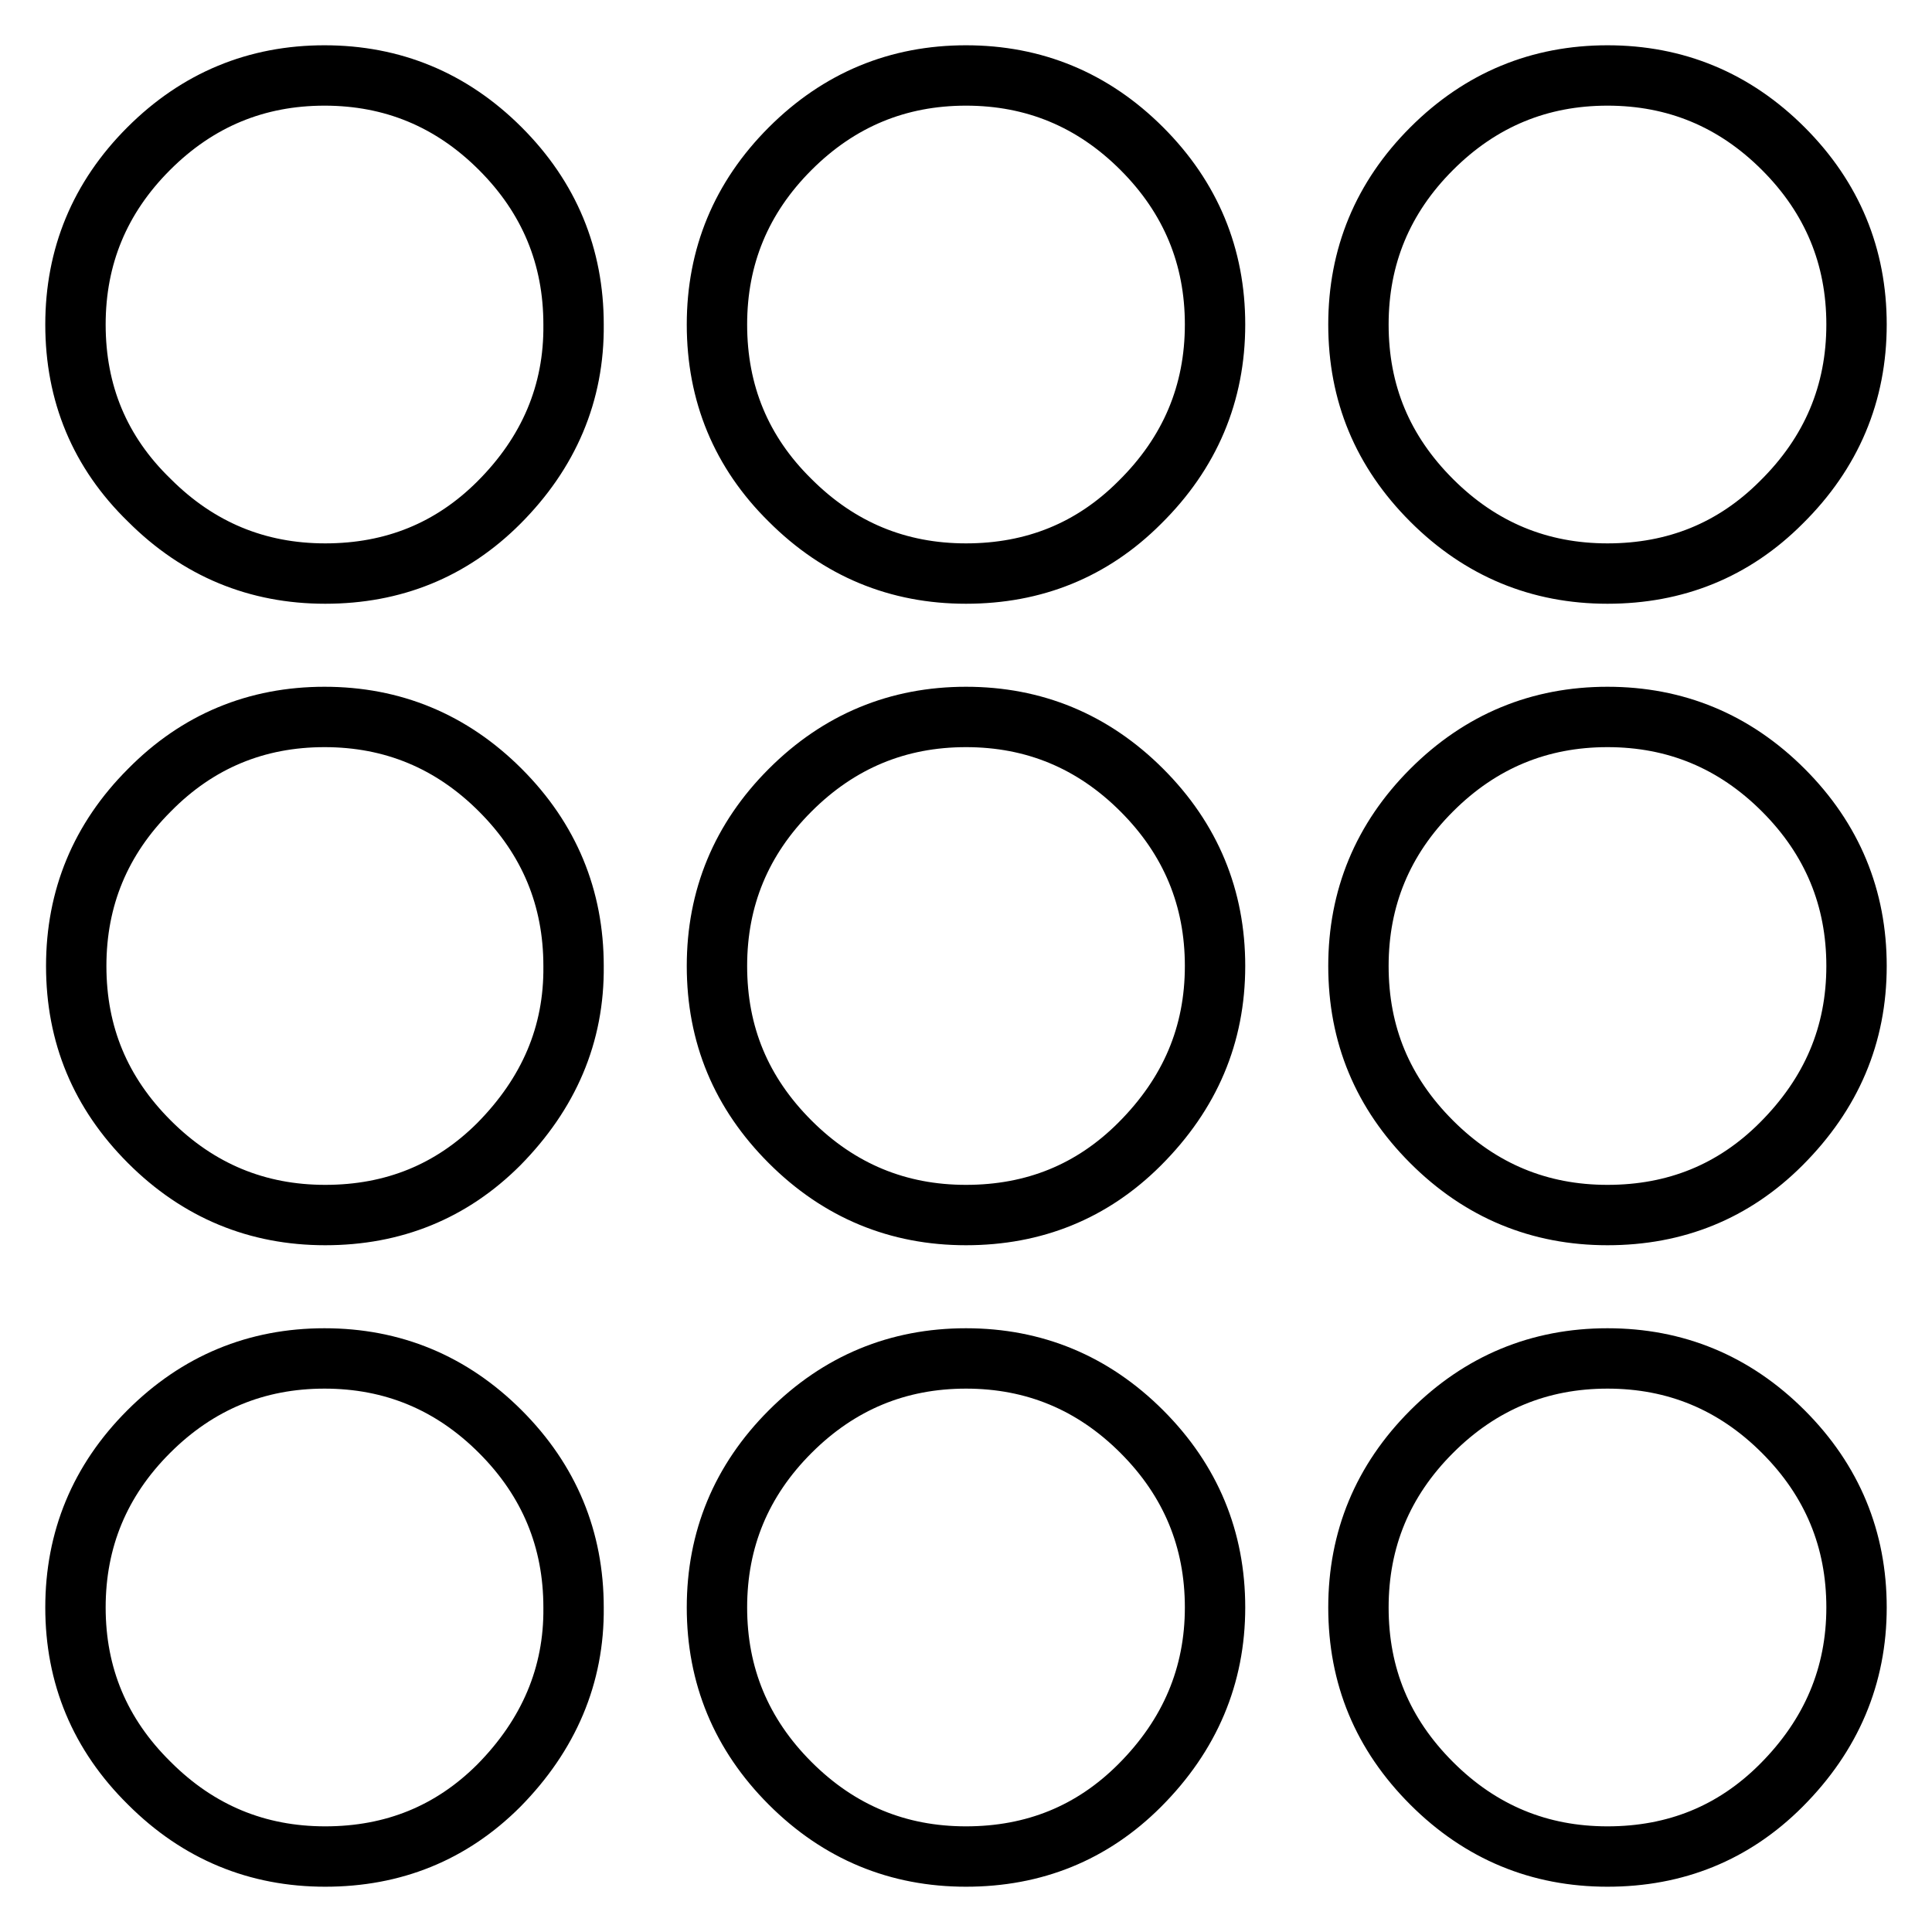 <?xml version="1.0" encoding="utf-8"?>
<!-- Svg Vector Icons : http://www.onlinewebfonts.com/icon -->
<!DOCTYPE svg PUBLIC "-//W3C//DTD SVG 1.1//EN" "http://www.w3.org/Graphics/SVG/1.1/DTD/svg11.dtd">
<svg version="1.1" xmlns="http://www.w3.org/2000/svg" xmlns:xlink="http://www.w3.org/1999/xlink" x="0px" y="0px" viewBox="0 0 256 256" enable-background="new 0 0 256 256" xml:space="preserve">
<g> <path stroke-width="8" fill-opacity="0" stroke="#000000"  d="M66.1,66.6c-6.3,6.3-14,9.4-23,9.4s-16.8-3.2-23.3-9.7C13.2,59.9,10,52.1,10,43c0-9,3.2-16.8,9.7-23.3 C26.2,13.2,34,10,43,10s16.8,3.2,23.3,9.7c6.5,6.5,9.7,14.3,9.7,23.3C76.1,52.1,72.7,60,66.1,66.6z M66.1,151.6 c-6.3,6.3-14,9.4-23,9.4s-16.8-3.2-23.3-9.7c-6.5-6.5-9.7-14.2-9.7-23.3c0-9,3.2-16.8,9.7-23.3C26.2,98.2,34,95,43,95 s16.8,3.2,23.3,9.7c6.5,6.5,9.7,14.3,9.7,23.3C76.1,137.1,72.7,144.9,66.1,151.6z M66.1,236.6c-6.3,6.3-14,9.4-23,9.4 s-16.8-3.2-23.3-9.7C13.2,229.8,10,222,10,213c0-9,3.2-16.8,9.7-23.3s14.3-9.7,23.3-9.7s16.8,3.2,23.3,9.7 c6.5,6.5,9.7,14.3,9.7,23.3C76.1,222,72.7,229.9,66.1,236.6z M151,66.6c-6.3,6.3-14,9.4-23,9.4c-9,0-16.8-3.2-23.3-9.7 C98.2,59.9,95,52.1,95,43c0-9,3.2-16.8,9.7-23.3C111.2,13.2,119,10,128,10c9,0,16.8,3.2,23.3,9.7C157.8,26.2,161,34,161,43 C161,52.1,157.7,60,151,66.6z M151,151.6c-6.3,6.3-14,9.4-23,9.4c-9,0-16.8-3.2-23.3-9.7c-6.5-6.5-9.7-14.2-9.7-23.3 c0-9,3.2-16.8,9.7-23.3C111.2,98.2,119,95,128,95c9,0,16.8,3.2,23.3,9.7c6.5,6.5,9.7,14.3,9.7,23.3 C161,137.1,157.7,144.9,151,151.6z M151,236.6c-6.3,6.3-14,9.4-23,9.4c-9,0-16.8-3.2-23.3-9.7C98.2,229.8,95,222,95,213 c0-9,3.2-16.8,9.7-23.3s14.3-9.7,23.3-9.7c9,0,16.8,3.2,23.3,9.7c6.5,6.5,9.7,14.3,9.7,23.3C161,222,157.7,229.9,151,236.6z  M236,66.6c-6.3,6.3-14,9.4-23,9.4c-9,0-16.8-3.2-23.3-9.7c-6.5-6.5-9.7-14.2-9.7-23.3c0-9,3.2-16.8,9.7-23.3 c6.5-6.5,14.3-9.7,23.3-9.7c9,0,16.8,3.2,23.3,9.7C242.8,26.2,246,34,246,43C246,52.1,242.7,60,236,66.6z M236,151.6 c-6.3,6.3-14,9.4-23,9.4c-9,0-16.8-3.2-23.3-9.7c-6.5-6.5-9.7-14.2-9.7-23.3c0-9,3.2-16.8,9.7-23.3c6.5-6.5,14.3-9.7,23.3-9.7 c9,0,16.8,3.2,23.3,9.7c6.5,6.5,9.7,14.3,9.7,23.3C246,137.1,242.7,144.9,236,151.6z M236,236.6c-6.3,6.3-14,9.4-23,9.4 c-9,0-16.8-3.2-23.3-9.7c-6.5-6.5-9.7-14.2-9.7-23.3c0-9,3.2-16.8,9.7-23.3c6.5-6.5,14.3-9.7,23.3-9.7c9,0,16.8,3.2,23.3,9.7 s9.7,14.3,9.7,23.3C246,222,242.7,229.9,236,236.6z"/></g>
</svg>